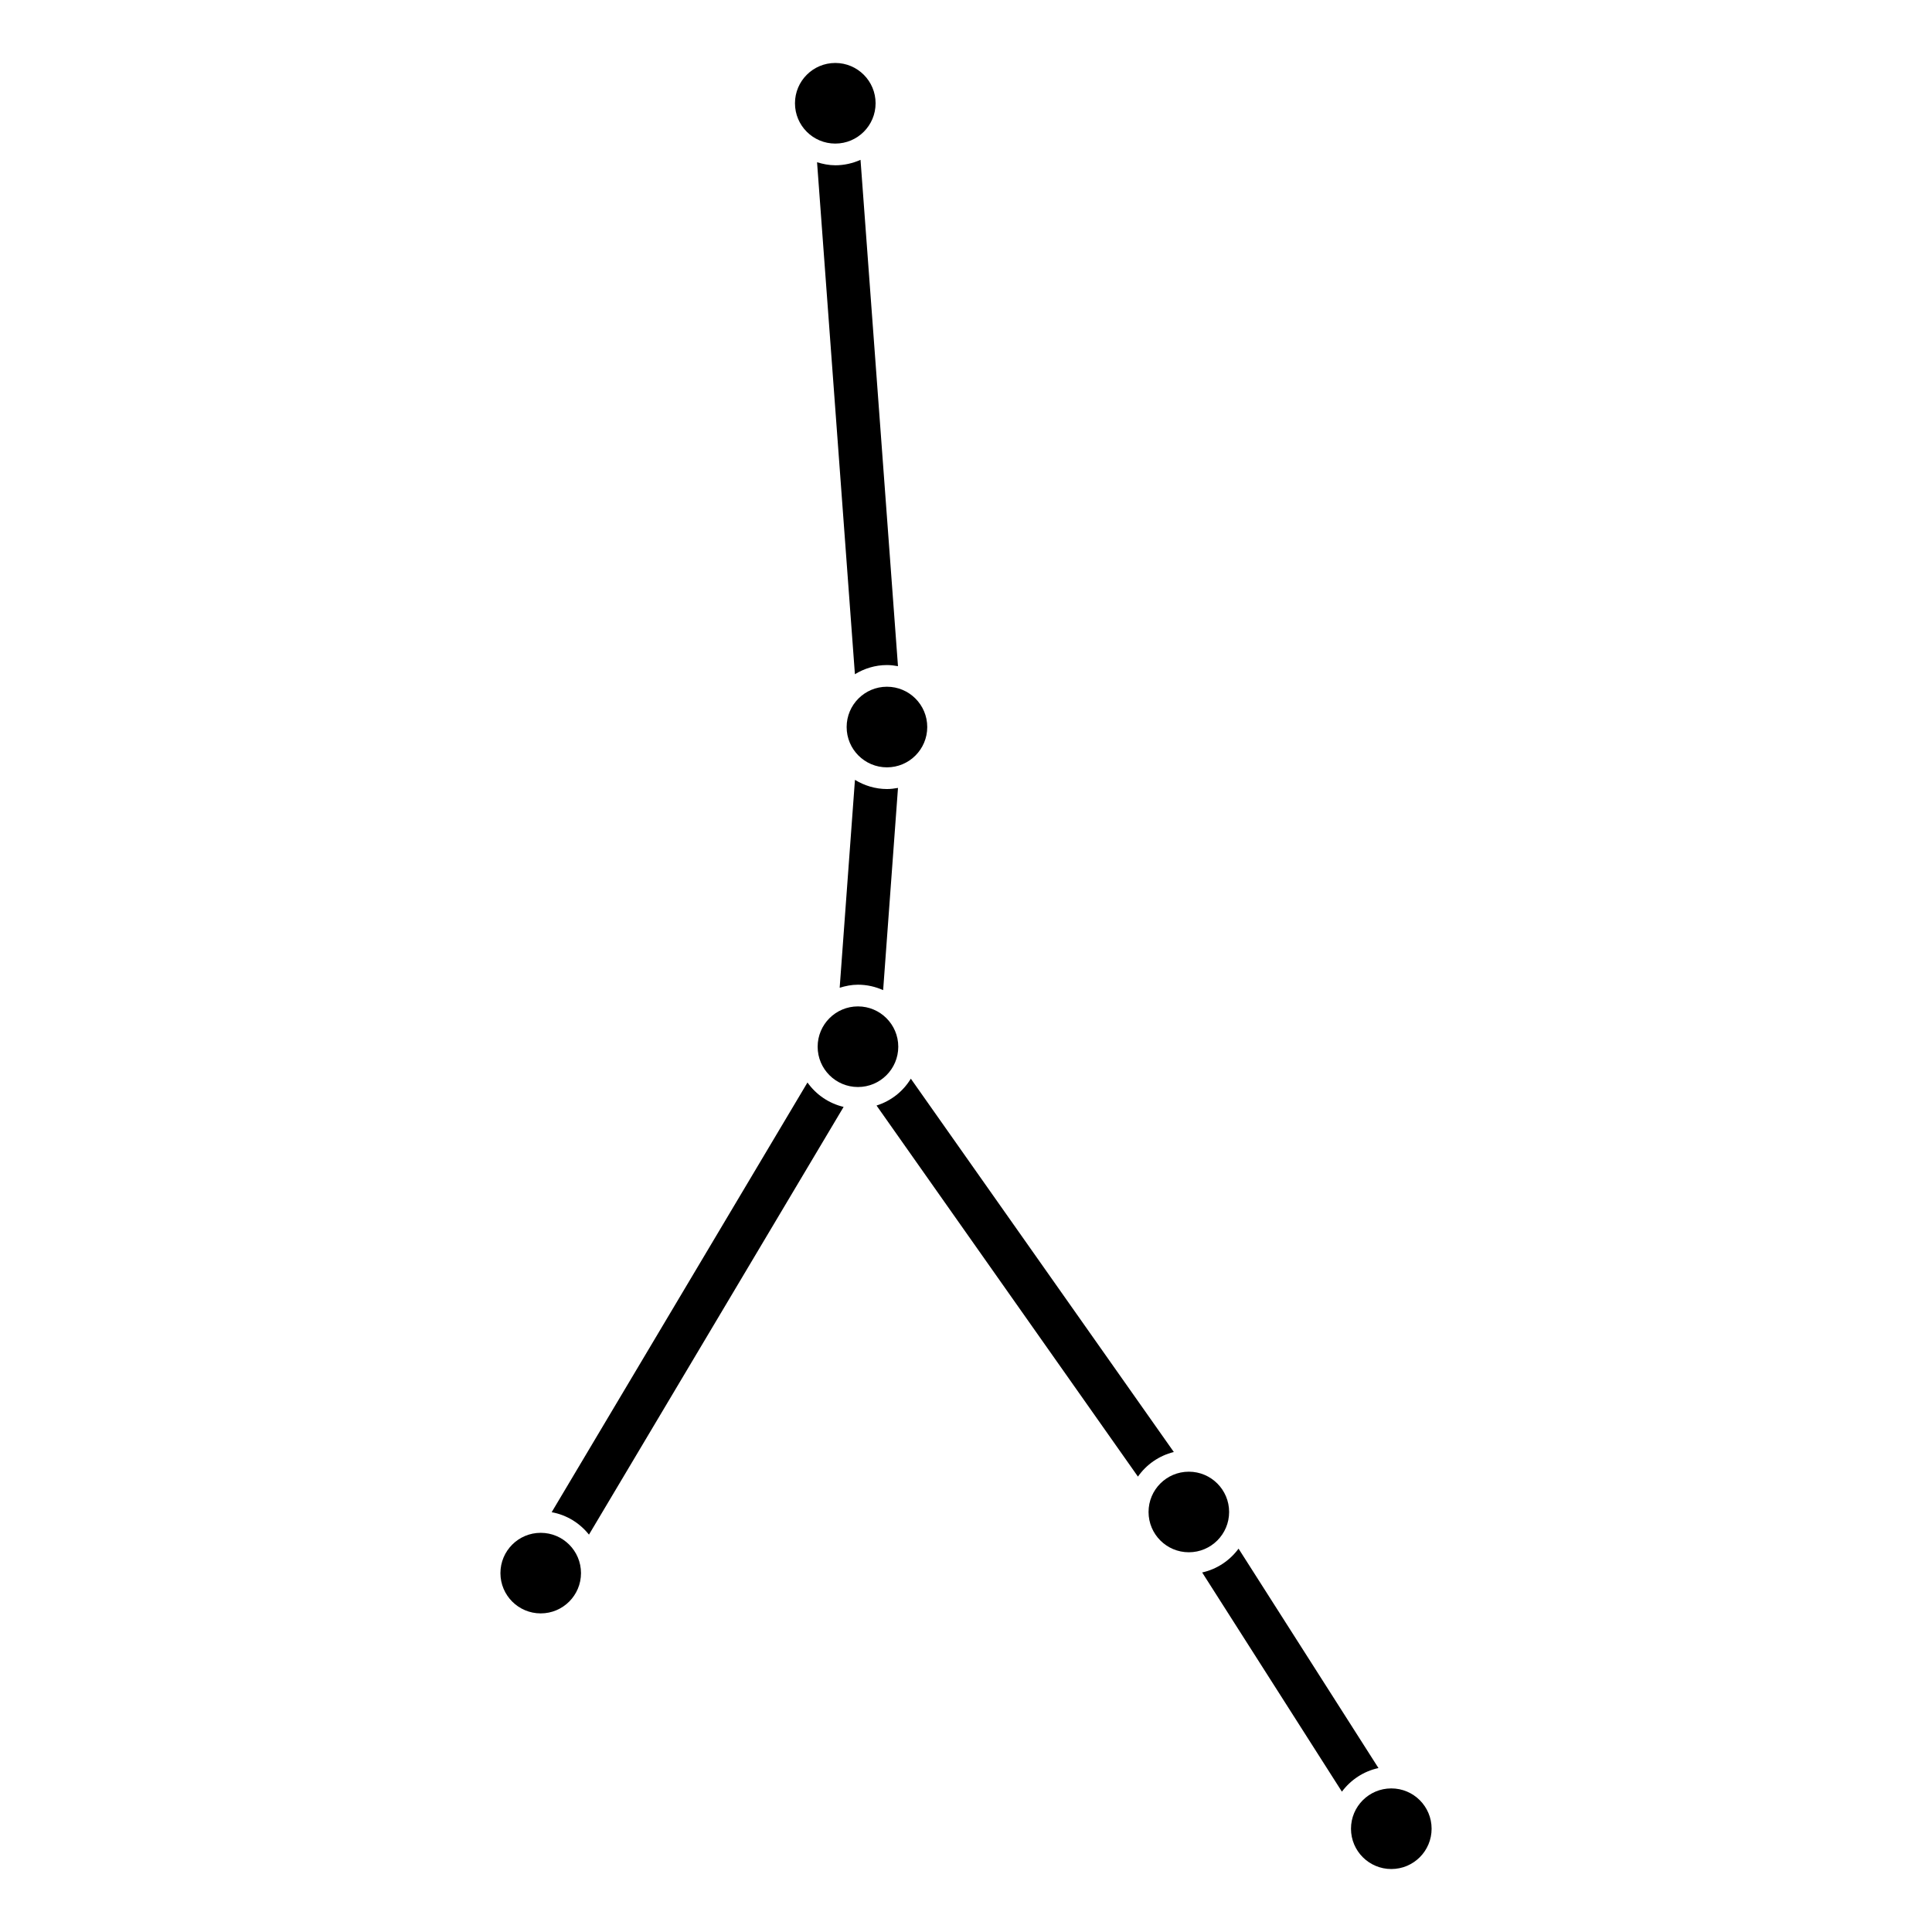 <?xml version="1.0" encoding="UTF-8"?>
<!-- Uploaded to: ICON Repo, www.iconrepo.com, Generator: ICON Repo Mixer Tools -->
<svg fill="#000000" width="800px" height="800px" version="1.1" viewBox="144 144 512 512" xmlns="http://www.w3.org/2000/svg">
 <g>
  <path d="m365.36 187.8c-1.691 0-3.289-0.332-4.832-0.805l10.031 135.68c2.488-1.512 5.371-2.43 8.496-2.43 0.996 0 1.965 0.125 2.918 0.297l-9.926-134.18c-2.055 0.902-4.301 1.441-6.688 1.441z"/>
  <path d="m357.99 430.87-67.793 113.88c3.996 0.719 7.453 2.891 9.883 5.941l67.484-113.35c-3.934-0.934-7.305-3.266-9.574-6.465z"/>
  <path d="m472.23 554.41c-2.324 3.144-5.707 5.441-9.645 6.309l37.031 58.09c2.344-3.125 5.738-5.41 9.691-6.254z"/>
  <path d="m385.38 429.86c-2.047 3.375-5.254 5.91-9.09 7.117l69.277 98.34c2.242-3.211 5.598-5.547 9.508-6.519z"/>
  <path d="m370.57 350.67-4.047 55.098c1.543-0.48 3.148-0.812 4.848-0.812 2.379 0 4.625 0.527 6.672 1.441l3.934-53.59c-0.953 0.168-1.918 0.297-2.922 0.297-3.113-0.008-6-0.922-8.484-2.434z"/>
  <path d="m523.39 628.63c0 5.898-4.781 10.68-10.68 10.68-5.898 0-10.684-4.781-10.684-10.68 0-5.902 4.785-10.684 10.684-10.684 5.898 0 10.68 4.781 10.68 10.684"/>
  <path d="m469.73 544.69c0 5.898-4.781 10.676-10.676 10.676-5.898 0-10.676-4.777-10.676-10.676 0-5.894 4.777-10.676 10.676-10.676 5.894 0 10.676 4.781 10.676 10.676"/>
  <path d="m297.97 560.89c0 5.894-4.781 10.676-10.676 10.676-5.898 0-10.676-4.781-10.676-10.676 0-5.898 4.777-10.676 10.676-10.676 5.894 0 10.676 4.777 10.676 10.676"/>
  <path d="m382.05 421.39c0 5.898-4.785 10.68-10.684 10.68-5.898 0-10.68-4.781-10.68-10.68 0-5.898 4.781-10.684 10.68-10.684 5.898 0 10.684 4.785 10.684 10.684"/>
  <path d="m389.73 336.67c0 5.902-4.781 10.684-10.68 10.684-5.898 0-10.68-4.781-10.68-10.684 0-5.898 4.781-10.68 10.68-10.68 5.898 0 10.68 4.781 10.68 10.68"/>
  <path d="m376.04 171.37c0 5.898-4.781 10.68-10.68 10.68-5.902 0-10.684-4.781-10.684-10.68 0-5.898 4.781-10.684 10.684-10.684 5.898 0 10.68 4.785 10.68 10.684"/>
 </g>
</svg>
